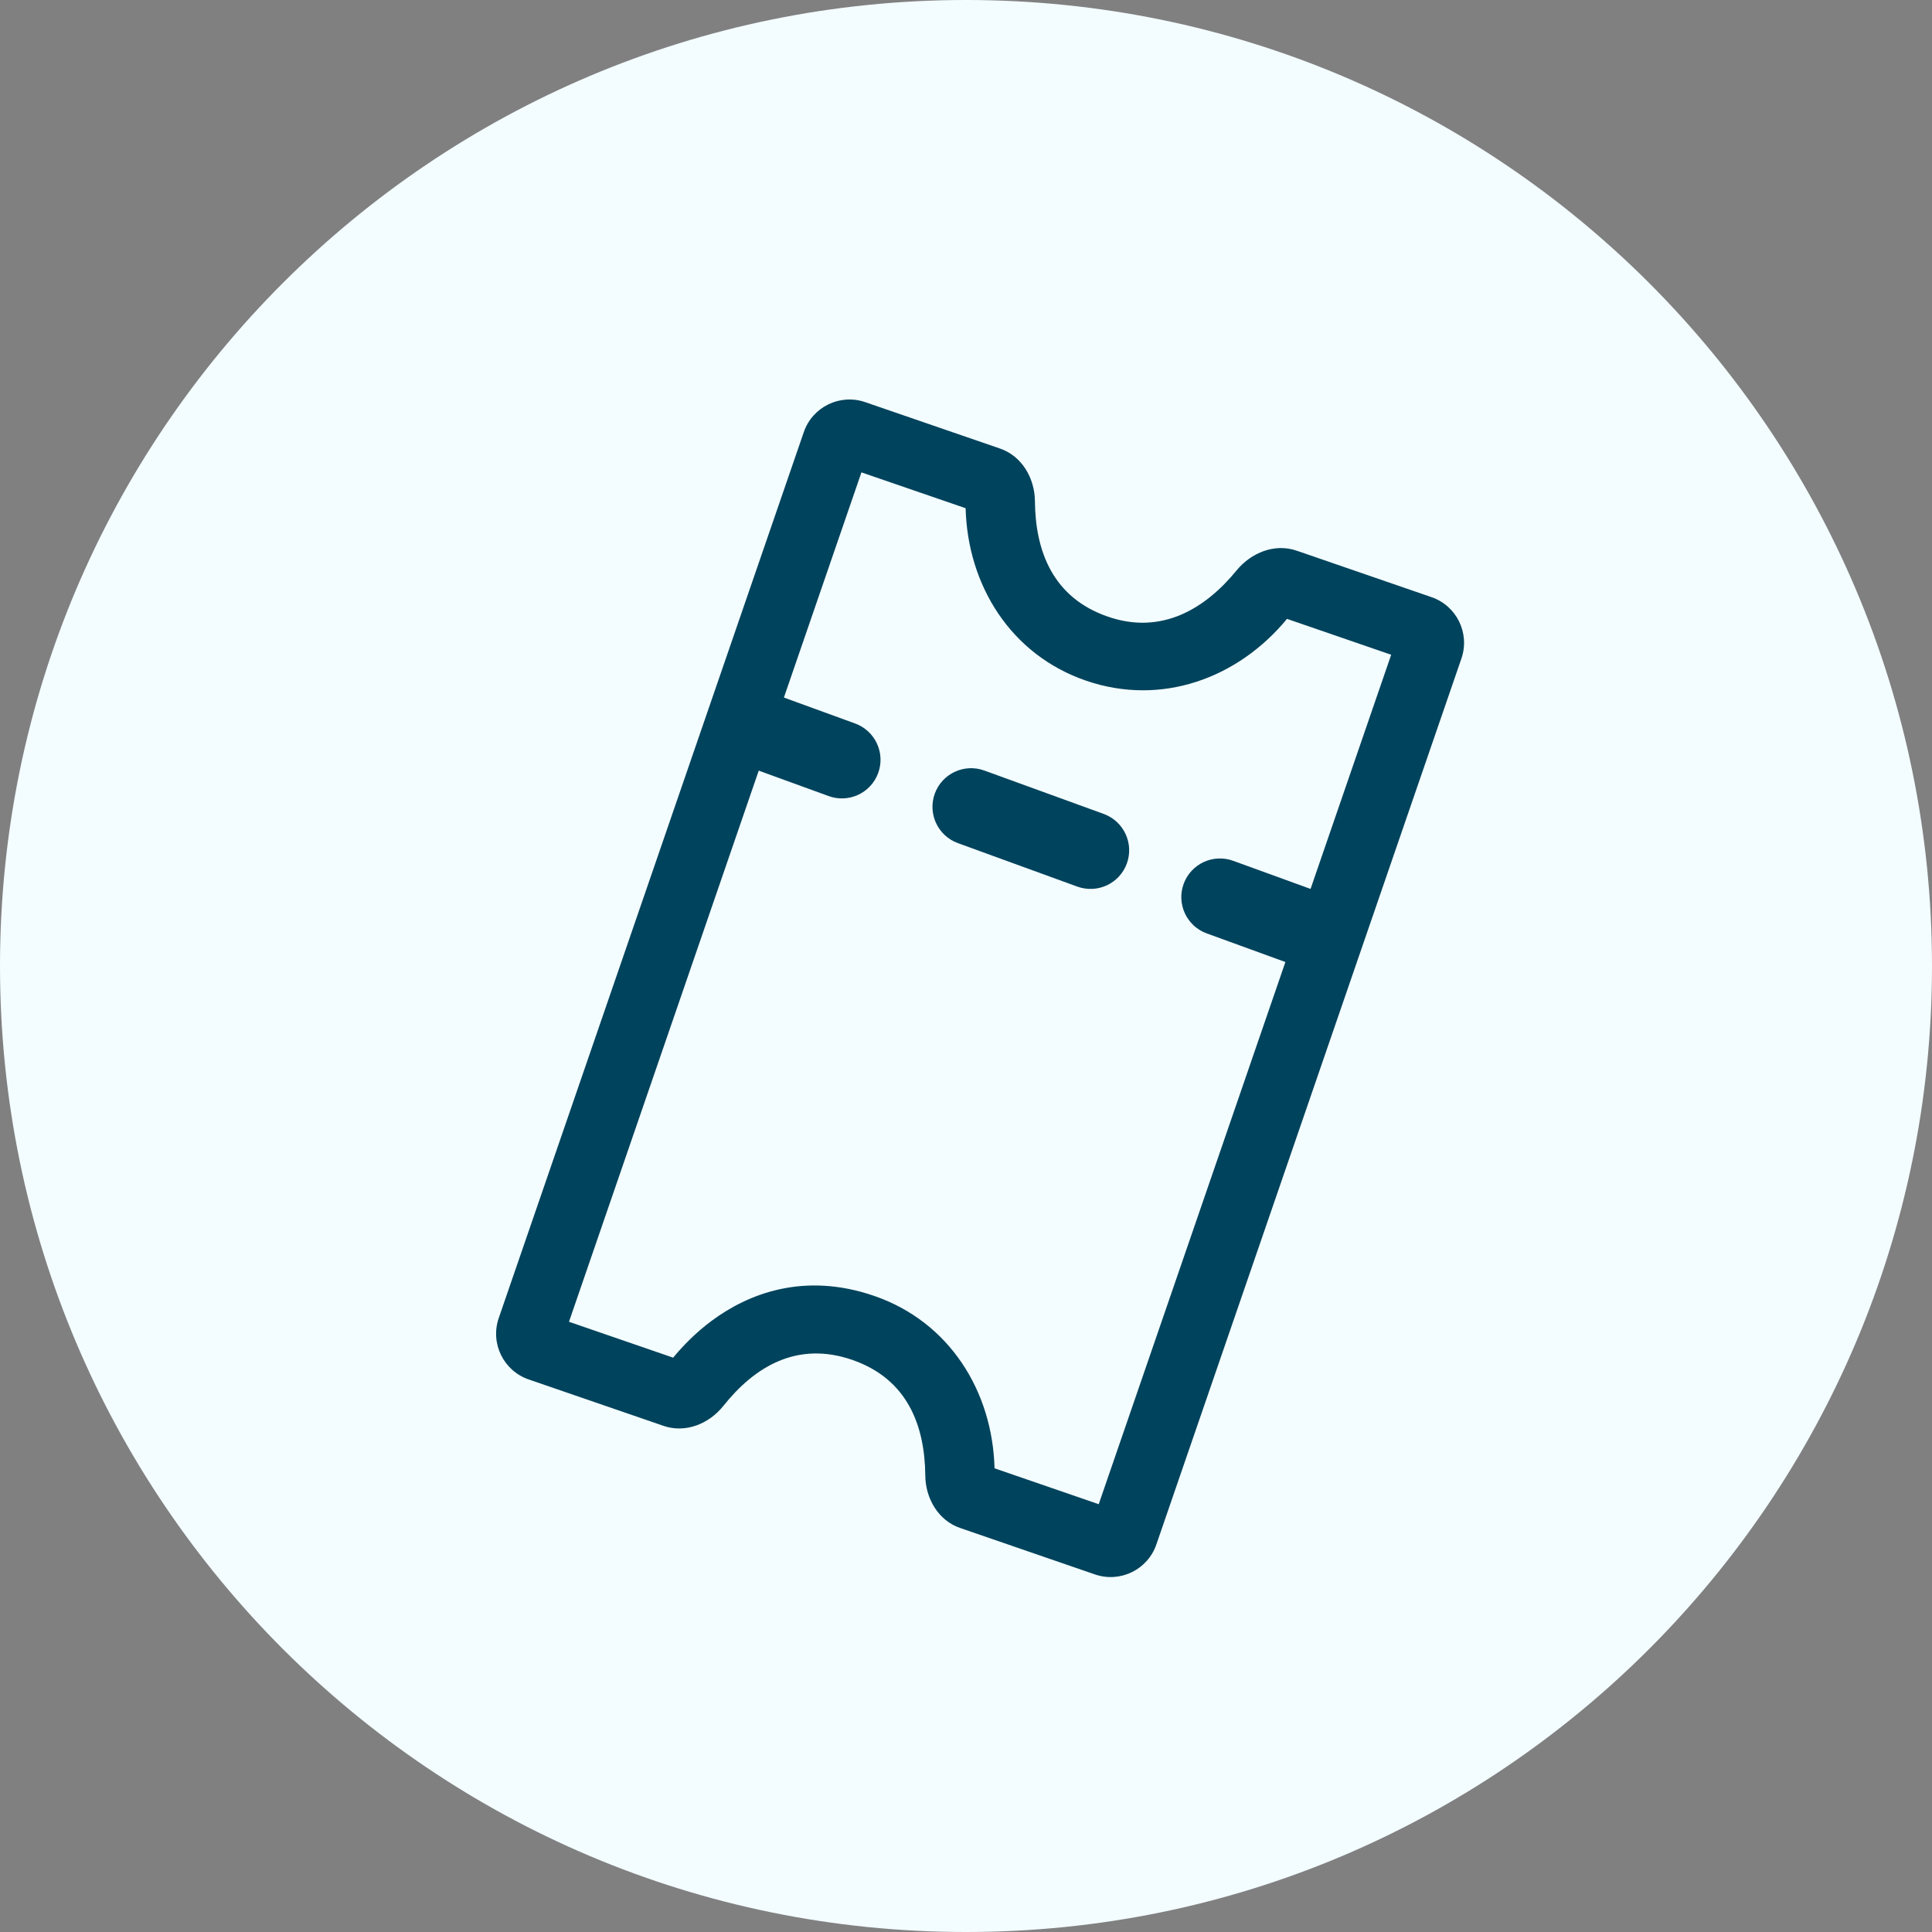 <svg width="40" height="40" viewBox="0 0 40 40" fill="none" xmlns="http://www.w3.org/2000/svg">
<rect x="0" y="0" width="40" height="40" fill="#808080" stroke="none"/>
<g clip-path="url(#clip0_54_34)">
<path d="M20 40C31.046 40 40 31.046 40 20C40 8.954 31.046 0 20 0C8.954 0 0 8.954 0 20C0 31.046 8.954 40 20 40Z" fill="#F3FCFF"/>
<path fill-rule="evenodd" clip-rule="evenodd" d="M16.642 8.946C16.822 8.423 17.391 8.146 17.913 8.326L20.705 9.287C21.157 9.443 21.422 9.898 21.427 10.376C21.436 11.414 21.799 12.376 22.94 12.768C24.048 13.15 24.952 12.606 25.601 11.811C25.904 11.441 26.393 11.245 26.845 11.401L29.637 12.363C30.159 12.542 30.437 13.111 30.257 13.634L23.941 31.977C23.761 32.499 23.192 32.776 22.67 32.597L19.878 31.635C19.426 31.48 19.161 31.024 19.157 30.546C19.147 29.508 18.784 28.547 17.643 28.154C16.502 27.761 15.624 28.295 14.977 29.107C14.679 29.481 14.19 29.677 13.738 29.521L10.946 28.56C10.424 28.38 10.146 27.811 10.326 27.289L16.642 8.946ZM17.835 9.78L11.78 27.366L13.937 28.109C14.122 27.885 14.386 27.605 14.73 27.349C15.487 26.785 16.644 26.329 18.098 26.83C19.656 27.366 20.549 28.802 20.591 30.4L22.748 31.143L28.803 13.556L26.646 12.813C25.629 14.047 24.042 14.628 22.484 14.092C20.927 13.556 20.034 12.121 19.992 10.522L17.835 9.78Z" fill="#00435C"/>
<path fill-rule="evenodd" clip-rule="evenodd" d="M24.506 18.3C24.657 17.885 25.116 17.671 25.531 17.822L27.548 18.555C27.963 18.706 28.177 19.165 28.026 19.581C27.875 19.996 27.416 20.21 27.001 20.059L24.984 19.325C24.569 19.174 24.355 18.715 24.506 18.3Z" fill="#00435C"/>
<path fill-rule="evenodd" clip-rule="evenodd" d="M19.354 16.431C19.505 16.016 19.964 15.802 20.379 15.953L22.852 16.852C23.267 17.004 23.481 17.463 23.33 17.878C23.179 18.293 22.72 18.507 22.304 18.356L19.832 17.456C19.417 17.305 19.203 16.846 19.354 16.431Z" fill="#00435C"/>
<path fill-rule="evenodd" clip-rule="evenodd" d="M14.713 14.741C14.864 14.326 15.323 14.112 15.738 14.263L17.704 14.979C18.119 15.13 18.333 15.589 18.182 16.004C18.031 16.419 17.572 16.633 17.157 16.482L15.191 15.767C14.775 15.616 14.561 15.157 14.713 14.741Z" fill="#00435C"/>
</g>
<defs>
<clipPath id="clip0_54_34">
<rect width="40" height="40" fill="white"/>
</clipPath>
</defs>
</svg>
